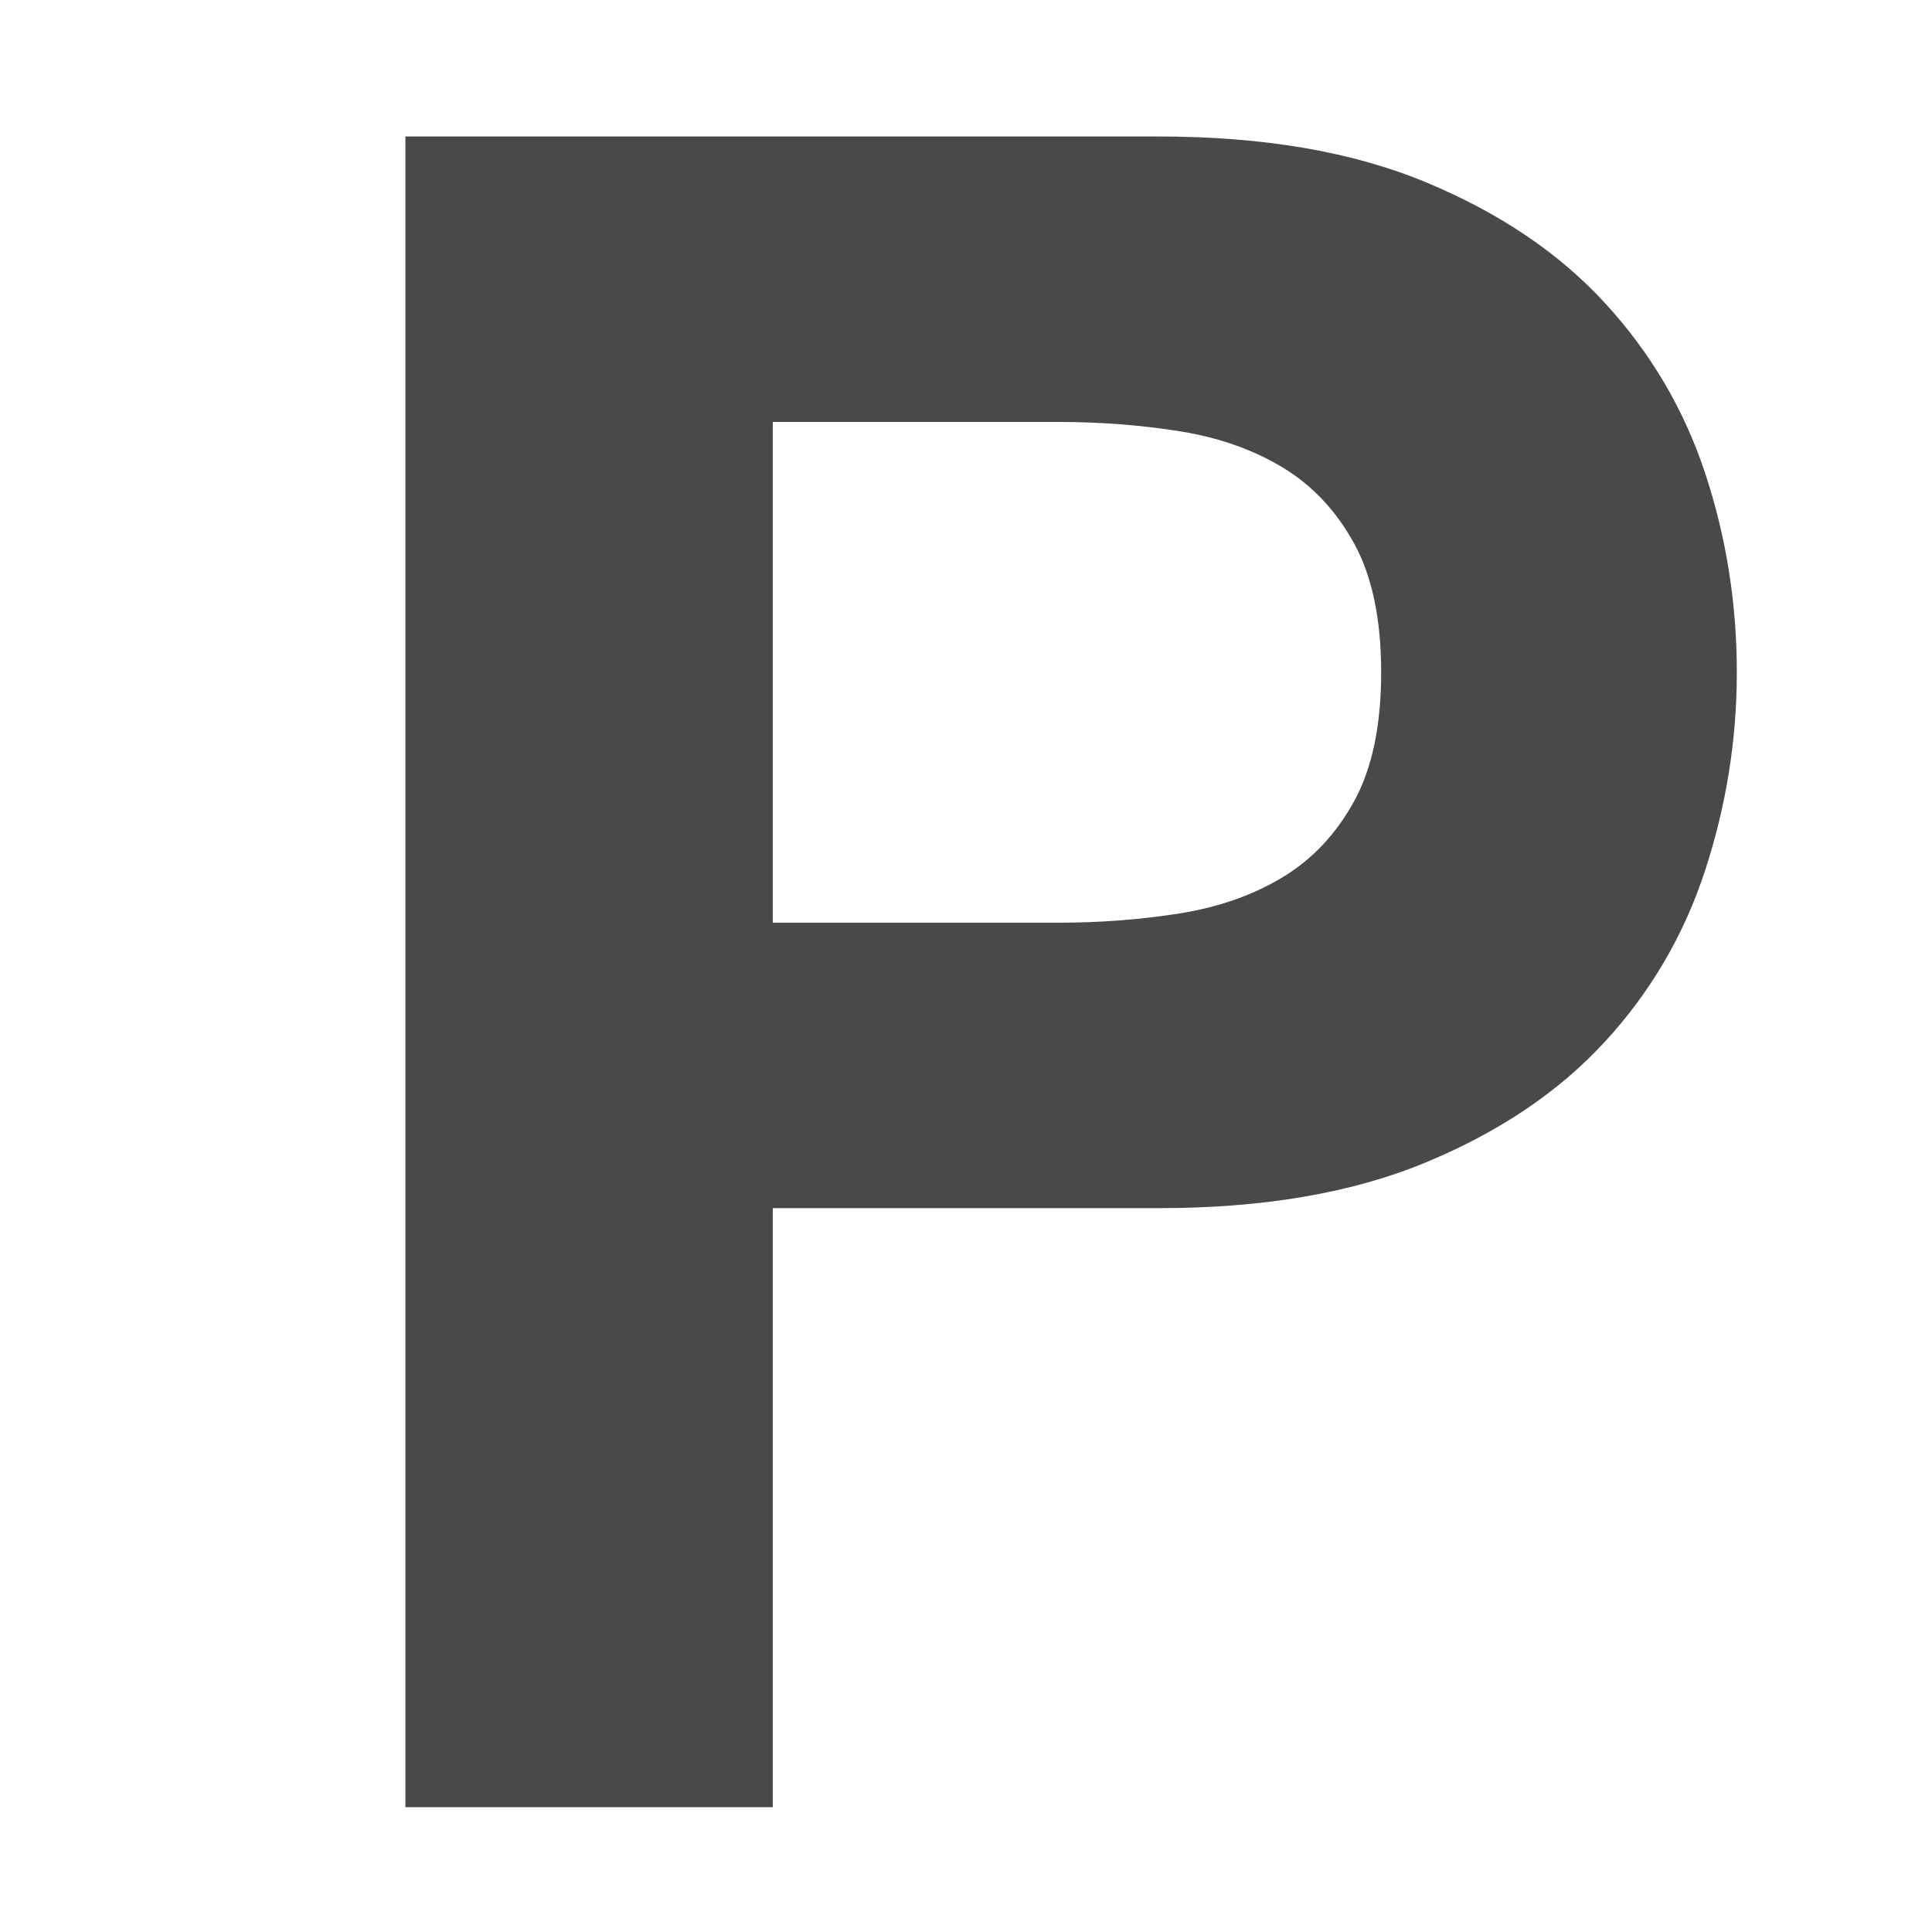 <?xml version="1.0" encoding="utf-8"?>
<!-- Generator: Adobe Illustrator 16.0.4, SVG Export Plug-In . SVG Version: 6.00 Build 0)  -->
<!DOCTYPE svg PUBLIC "-//W3C//DTD SVG 1.1//EN" "http://www.w3.org/Graphics/SVG/1.1/DTD/svg11.dtd">
<svg version="1.1" id="Ebene_2" xmlns="http://www.w3.org/2000/svg" xmlns:xlink="http://www.w3.org/1999/xlink" x="0px" y="0px"
	 width="85.04px" height="85.04px" viewBox="0 0 85.04 85.04" enable-background="new 0 0 85.04 85.04" xml:space="preserve">
<rect x="39.701" y="38.529" fill="#FFFFFF" stroke="#494948" stroke-width="1.684" width="0" height="0"/>
<g>
	<path fill="#494948" d="M51.008,6.008c4.602,0,8.513,0.67,11.741,2.009c3.228,1.338,5.854,3.107,7.879,5.304
		c2.026,2.198,3.503,4.704,4.431,7.519c0.928,2.816,1.39,5.734,1.39,8.754c0,2.953-0.462,5.854-1.39,8.703s-2.404,5.374-4.431,7.571
		c-2.025,2.197-4.651,3.965-7.879,5.302c-3.229,1.339-7.14,2.009-11.741,2.009H34.015v26.368H17.845V6.008H51.008z M46.581,40.614
		c1.853,0,3.638-0.136,5.355-0.411c1.715-0.274,3.228-0.806,4.53-1.596c1.306-0.789,2.352-1.906,3.142-3.348
		s1.186-3.329,1.186-5.665c0-2.333-0.396-4.223-1.186-5.665s-1.836-2.557-3.142-3.348c-1.303-0.789-2.815-1.321-4.53-1.597
		c-1.718-0.273-3.503-0.412-5.355-0.412H34.015v22.04H46.581z"/>
</g>
</svg>
